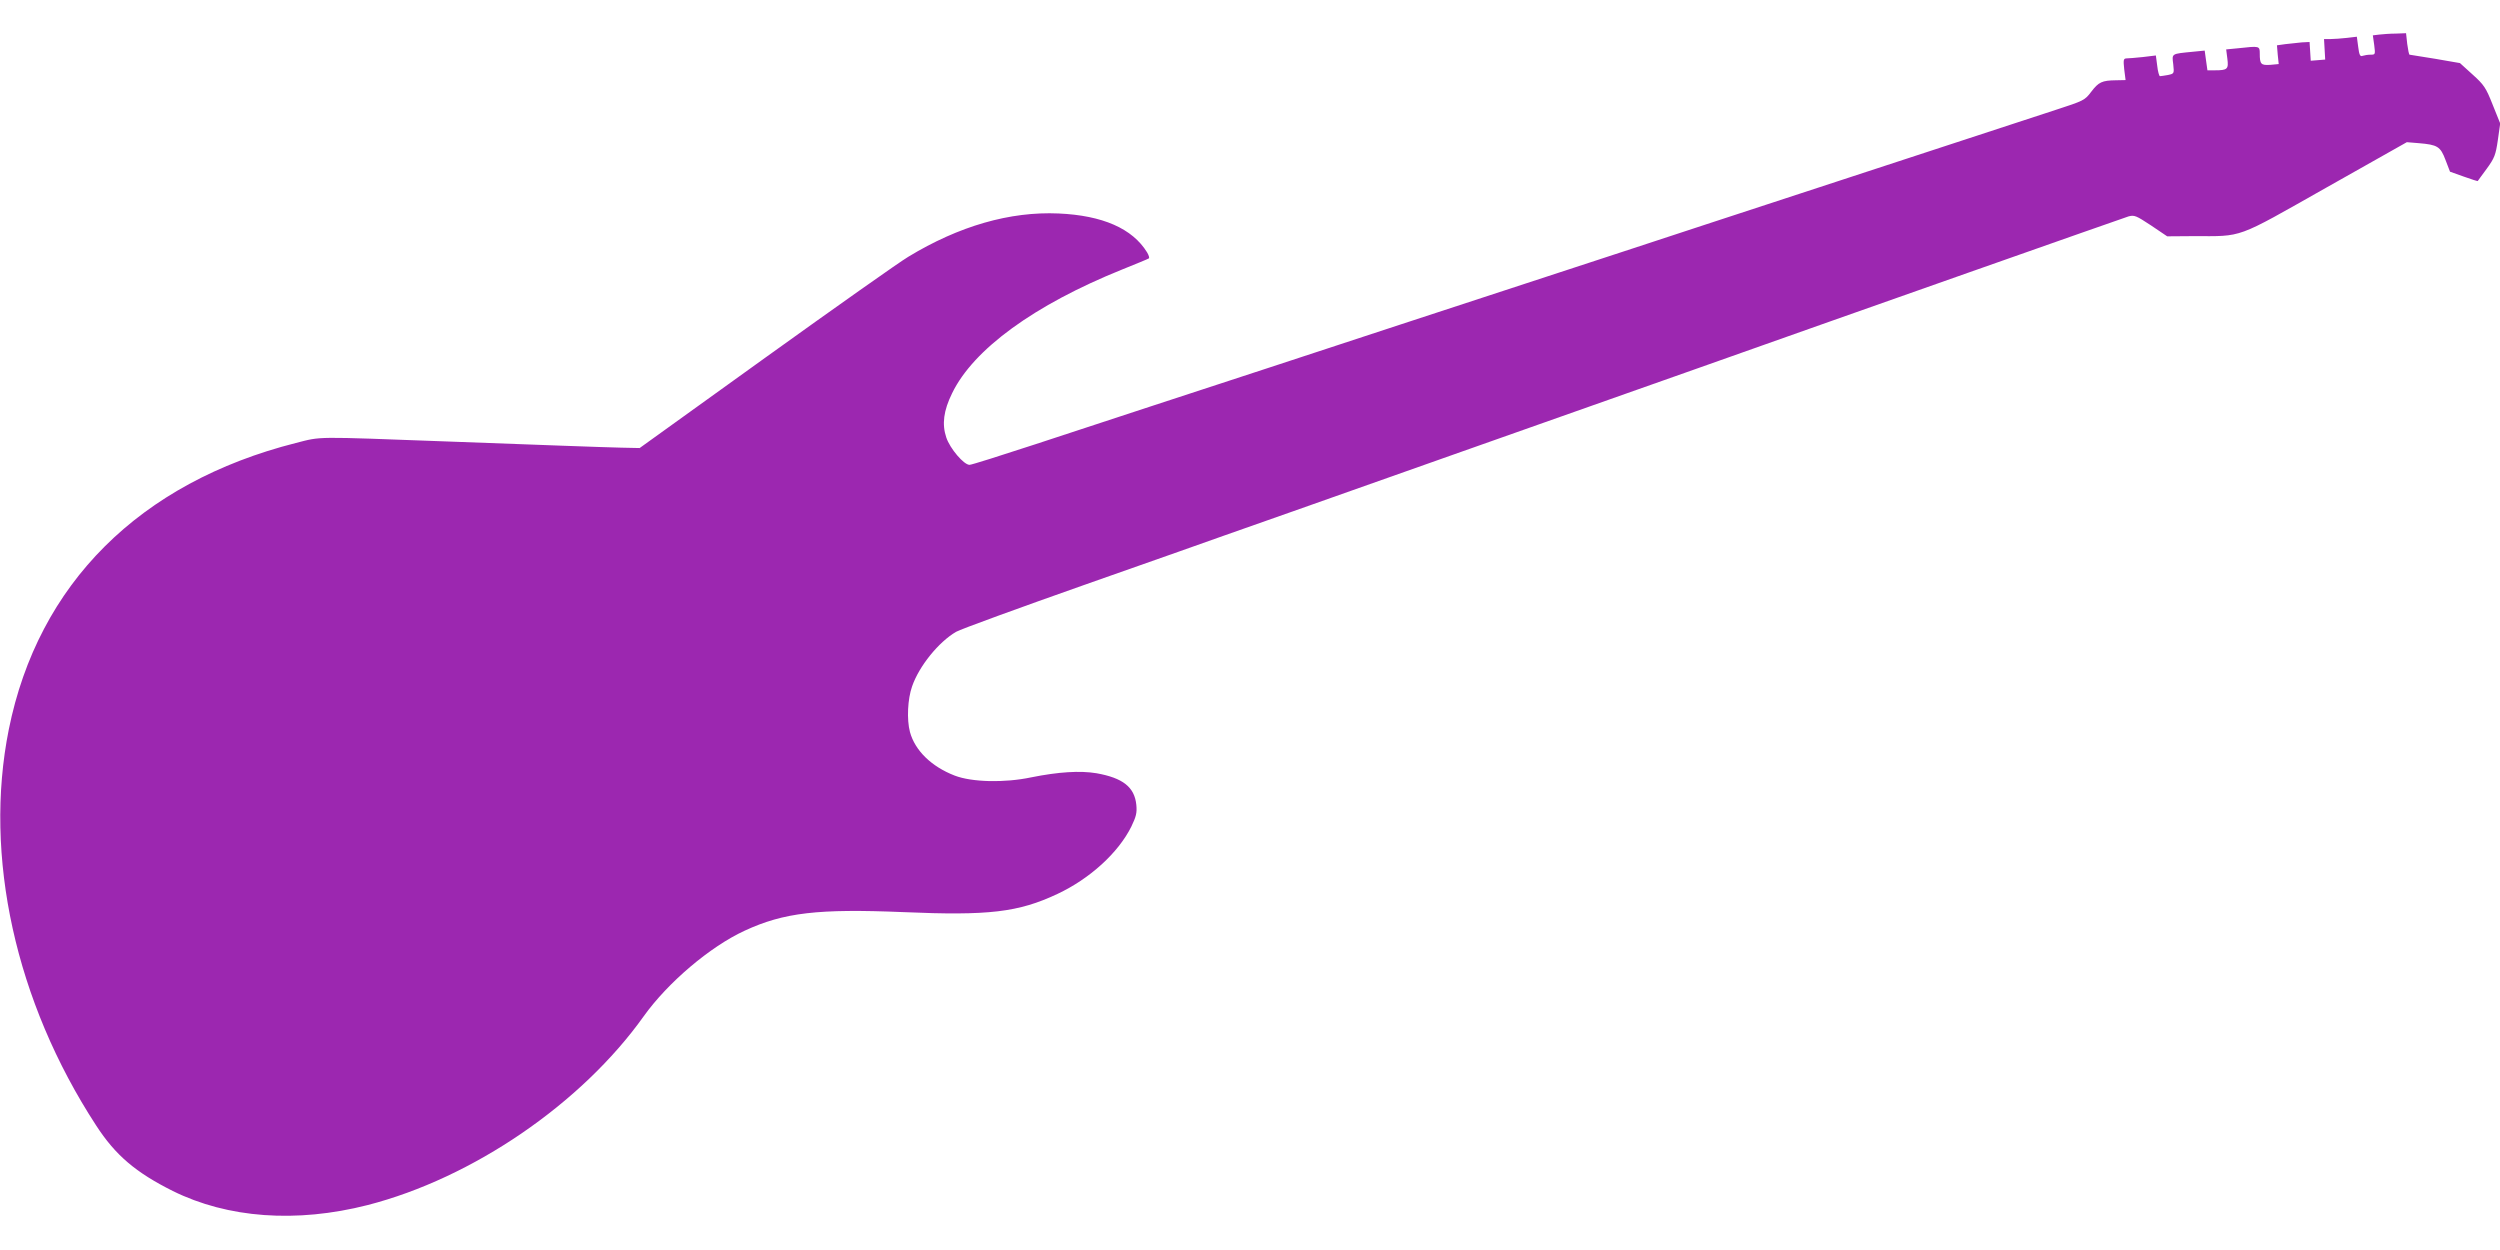 <?xml version="1.0" standalone="no"?>
<!DOCTYPE svg PUBLIC "-//W3C//DTD SVG 20010904//EN"
 "http://www.w3.org/TR/2001/REC-SVG-20010904/DTD/svg10.dtd">
<svg version="1.0" xmlns="http://www.w3.org/2000/svg"
 width="1280pt" height="640pt" viewBox="0 0 1280 640"
 preserveAspectRatio="xMidYMid meet">
<g transform="translate(0,640) scale(0.1,-0.1)"
fill="#9c27b0" stroke="none">
<path d="M12182 6223 l-33 -4 7 -50 c6 -48 6 -49 -19 -49 -14 0 -32 -3 -41 -6
-12 -5 -17 5 -22 46 l-7 52 -51 -6 c-28 -3 -66 -6 -84 -6 l-33 0 3 -52 3 -53
-37 -3 -37 -3 -3 48 -3 48 -40 -2 c-22 -2 -60 -6 -84 -9 l-43 -6 4 -48 5 -48
-43 -4 c-48 -3 -54 3 -54 58 0 39 -1 39 -110 27 l-62 -6 6 -47 c7 -54 1 -60
-64 -60 l-38 0 -7 50 -7 51 -61 -6 c-111 -11 -107 -8 -100 -64 5 -48 5 -48
-27 -55 -18 -3 -36 -6 -41 -6 -4 0 -11 24 -14 53 l-7 53 -66 -8 c-37 -4 -75
-7 -85 -7 -15 -1 -16 -8 -11 -56 l7 -55 -49 -1 c-72 -1 -89 -9 -127 -59 -33
-44 -39 -46 -183 -93 -82 -27 -284 -93 -449 -147 -165 -54 -550 -180 -855
-280 -305 -100 -691 -226 -857 -281 -430 -141 -863 -283 -1188 -389 -154 -51
-305 -100 -335 -110 -30 -10 -181 -59 -335 -110 -397 -130 -829 -271 -1202
-394 -177 -58 -329 -106 -339 -106 -29 0 -100 83 -119 140 -23 68 -14 138 30
227 109 225 421 452 870 633 72 29 133 54 137 57 4 2 0 16 -9 31 -75 122 -228
189 -453 199 -249 11 -510 -64 -770 -222 -47 -28 -375 -260 -730 -515 l-645
-464 -95 2 c-94 2 -410 14 -900 32 -680 25 -631 26 -765 -8 -800 -203 -1320
-721 -1470 -1467 -130 -648 34 -1393 447 -2027 99 -153 203 -241 393 -336 281
-139 632 -165 997 -72 537 138 1095 519 1414 967 123 172 339 356 517 438 201
93 376 113 811 95 439 -19 590 -1 790 93 166 78 311 210 378 344 25 52 30 71
26 112 -9 91 -69 138 -204 162 -84 14 -195 7 -334 -21 -137 -29 -304 -25 -392
9 -119 46 -203 128 -229 223 -17 64 -12 169 11 234 36 104 136 227 225 279 22
13 324 123 670 245 347 122 662 233 700 247 39 13 567 200 1175 415 608 215
1166 412 1240 438 806 286 2192 774 2218 782 30 8 39 4 115 -46 l83 -56 134 1
c258 0 211 -17 680 248 l413 233 61 -5 c96 -8 111 -17 137 -86 l23 -60 70 -25
c39 -14 71 -24 72 -23 1 1 21 30 46 63 40 55 46 71 57 147 l12 85 -39 97 c-34
86 -44 101 -103 154 l-64 58 -127 22 c-69 11 -128 21 -131 21 -3 0 -8 25 -12
55 l-6 55 -52 -2 c-29 0 -67 -3 -85 -5z"/>
</g>
</svg>
